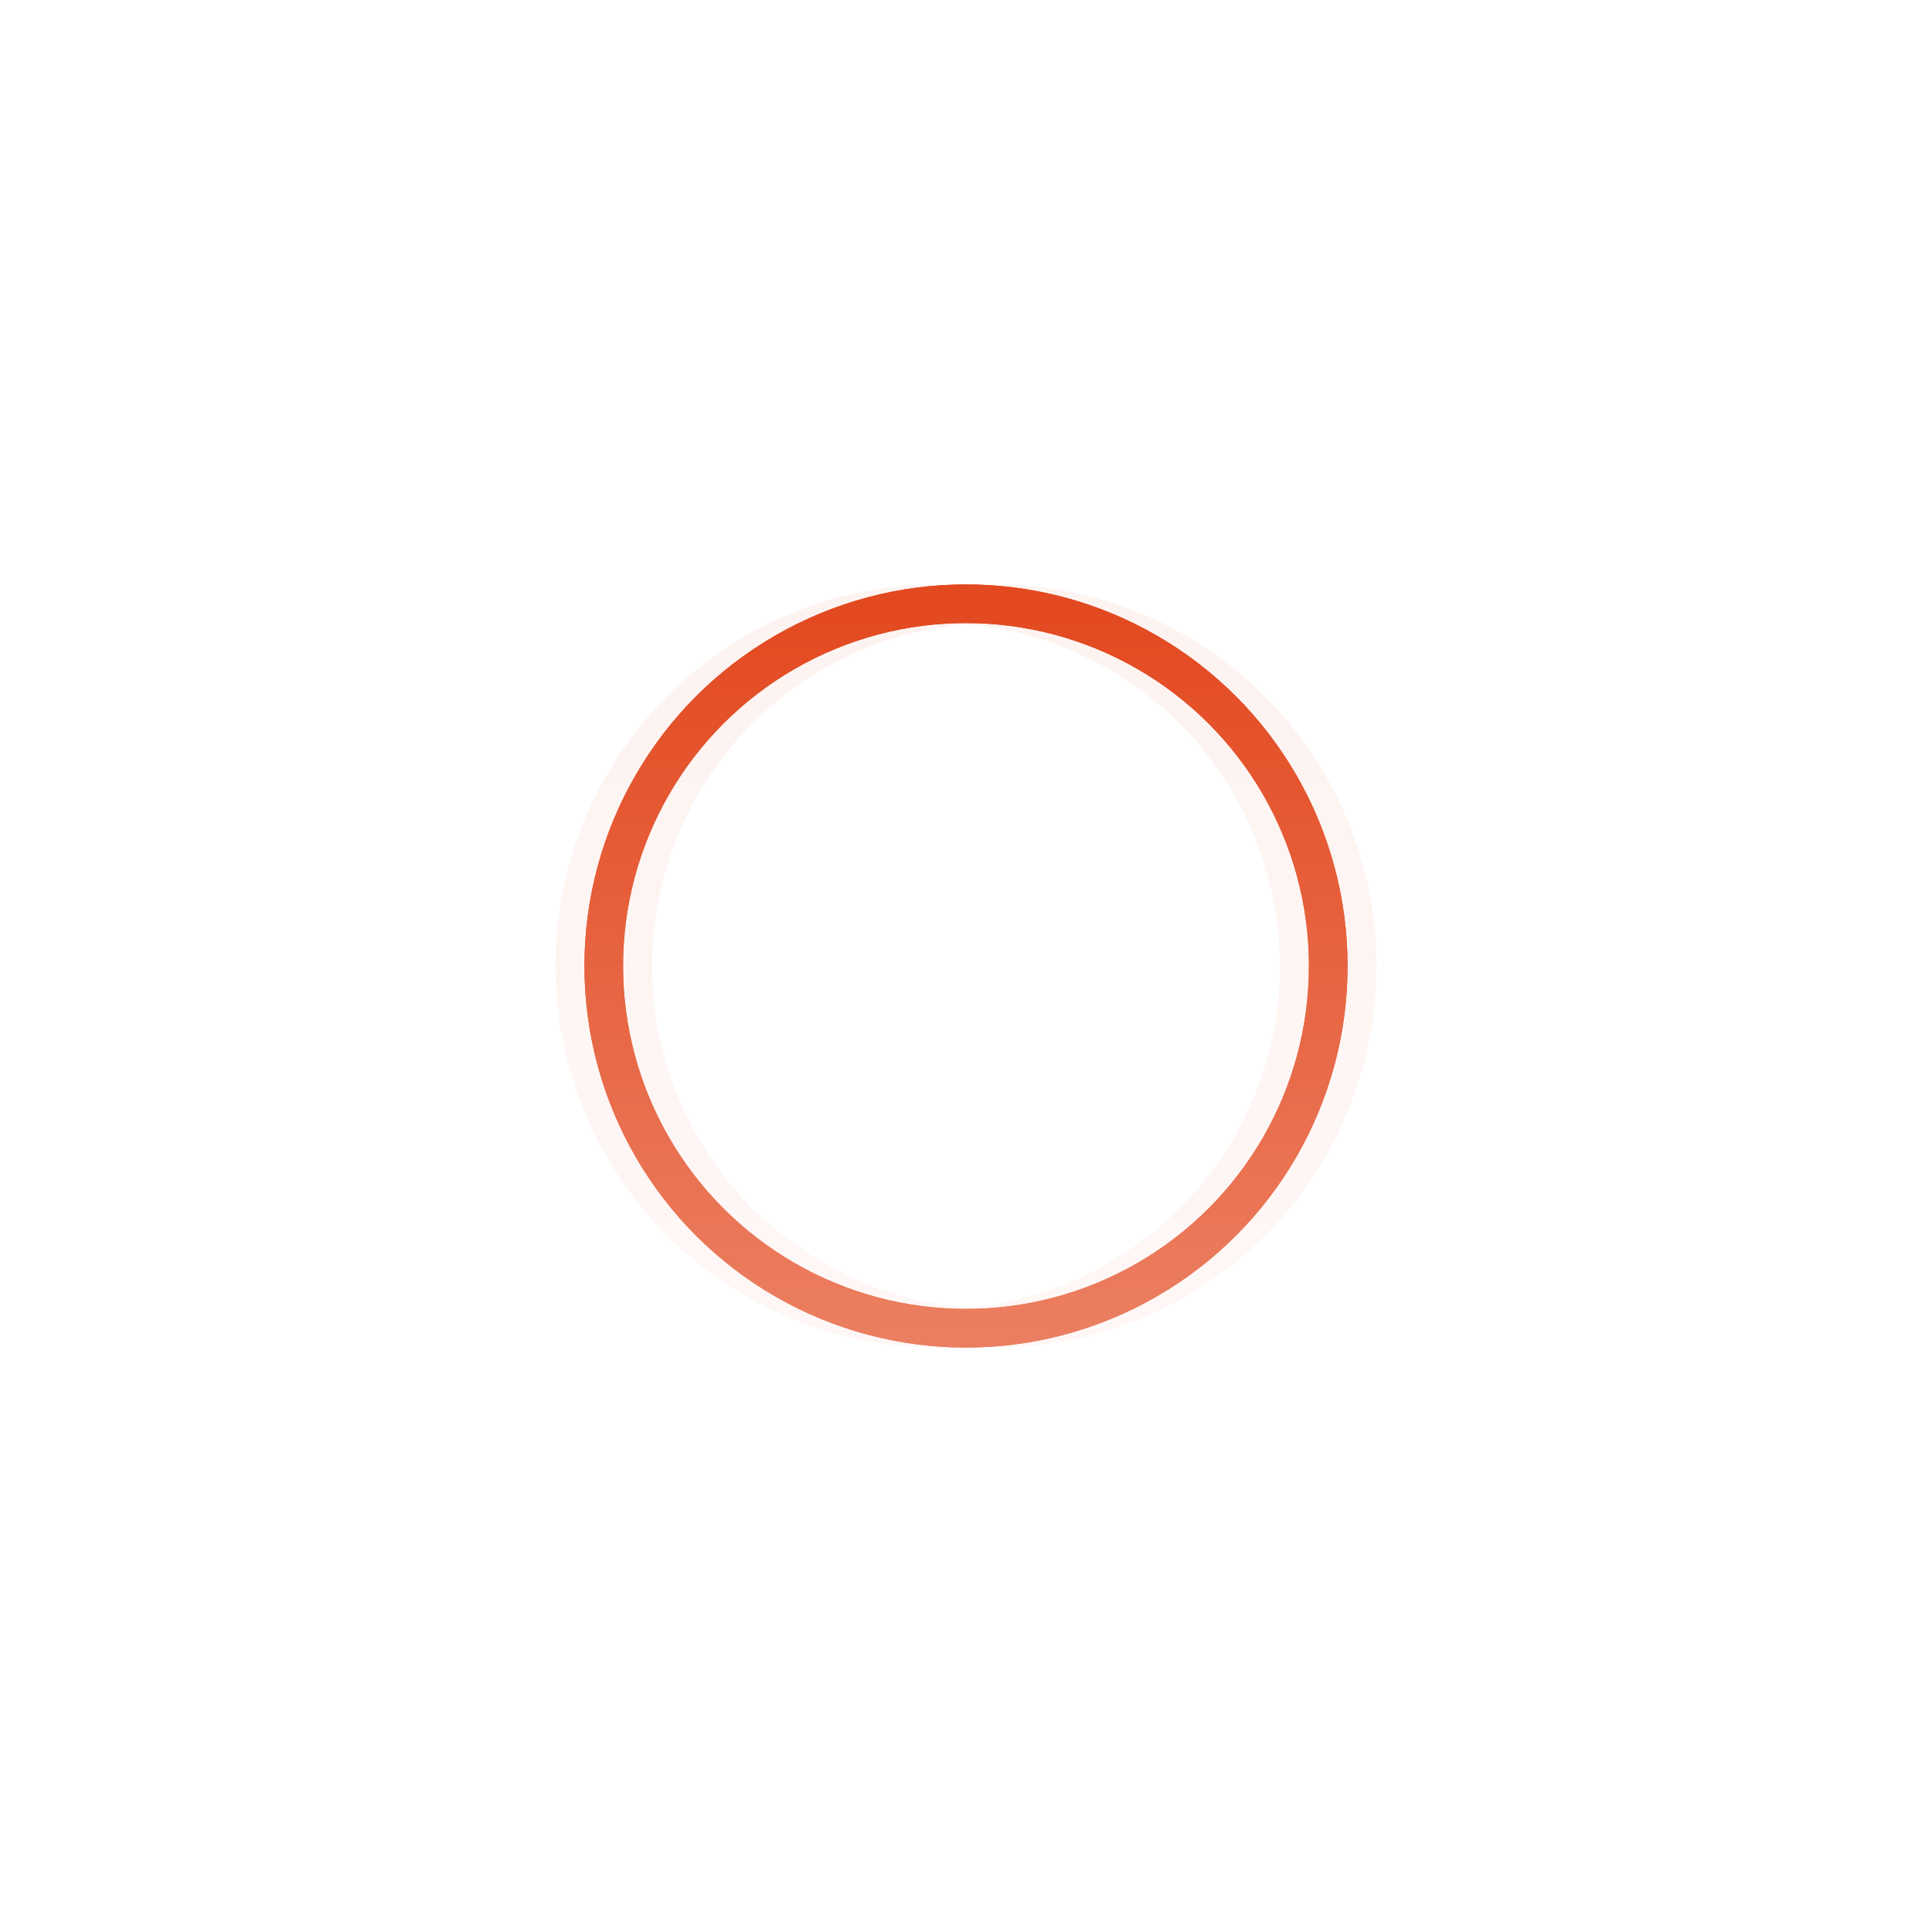 <svg xmlns="http://www.w3.org/2000/svg" xmlns:xlink="http://www.w3.org/1999/xlink" xmlns:svgjs="http://svgjs.dev/svgjs" viewBox="0 0 800 800"><defs><linearGradient x1="50%" y1="0%" x2="50%" y2="100%" id="nnneon-grad"><stop stop-color="#E34920" stop-opacity="1" offset="0%"></stop><stop stop-color="#eb7e60" stop-opacity="1" offset="100%"></stop></linearGradient><filter id="nnneon-filter" x="-100%" y="-100%" width="400%" height="400%" filterUnits="objectBoundingBox" primitiveUnits="userSpaceOnUse" color-interpolation-filters="sRGB"><feGaussianBlur stdDeviation="17 8" x="0%" y="0%" width="100%" height="100%"></feGaussianBlur></filter><filter id="nnneon-filter2" x="-100%" y="-100%" width="400%" height="400%" filterUnits="objectBoundingBox" primitiveUnits="userSpaceOnUse" color-interpolation-filters="sRGB"><feGaussianBlur stdDeviation="10 17" x="0%" y="0%" width="100%" height="100%"></feGaussianBlur></filter></defs><g stroke-width="16" stroke="url(#nnneon-grad)" fill="none"><circle r="150" cx="400" cy="400" filter="url(#nnneon-filter)"></circle><circle r="150" cx="412" cy="400" filter="url(#nnneon-filter2)" opacity="0.25"></circle><circle r="150" cx="388" cy="400" filter="url(#nnneon-filter2)" opacity="0.25"></circle><circle r="150" cx="400" cy="400"></circle></g></svg>